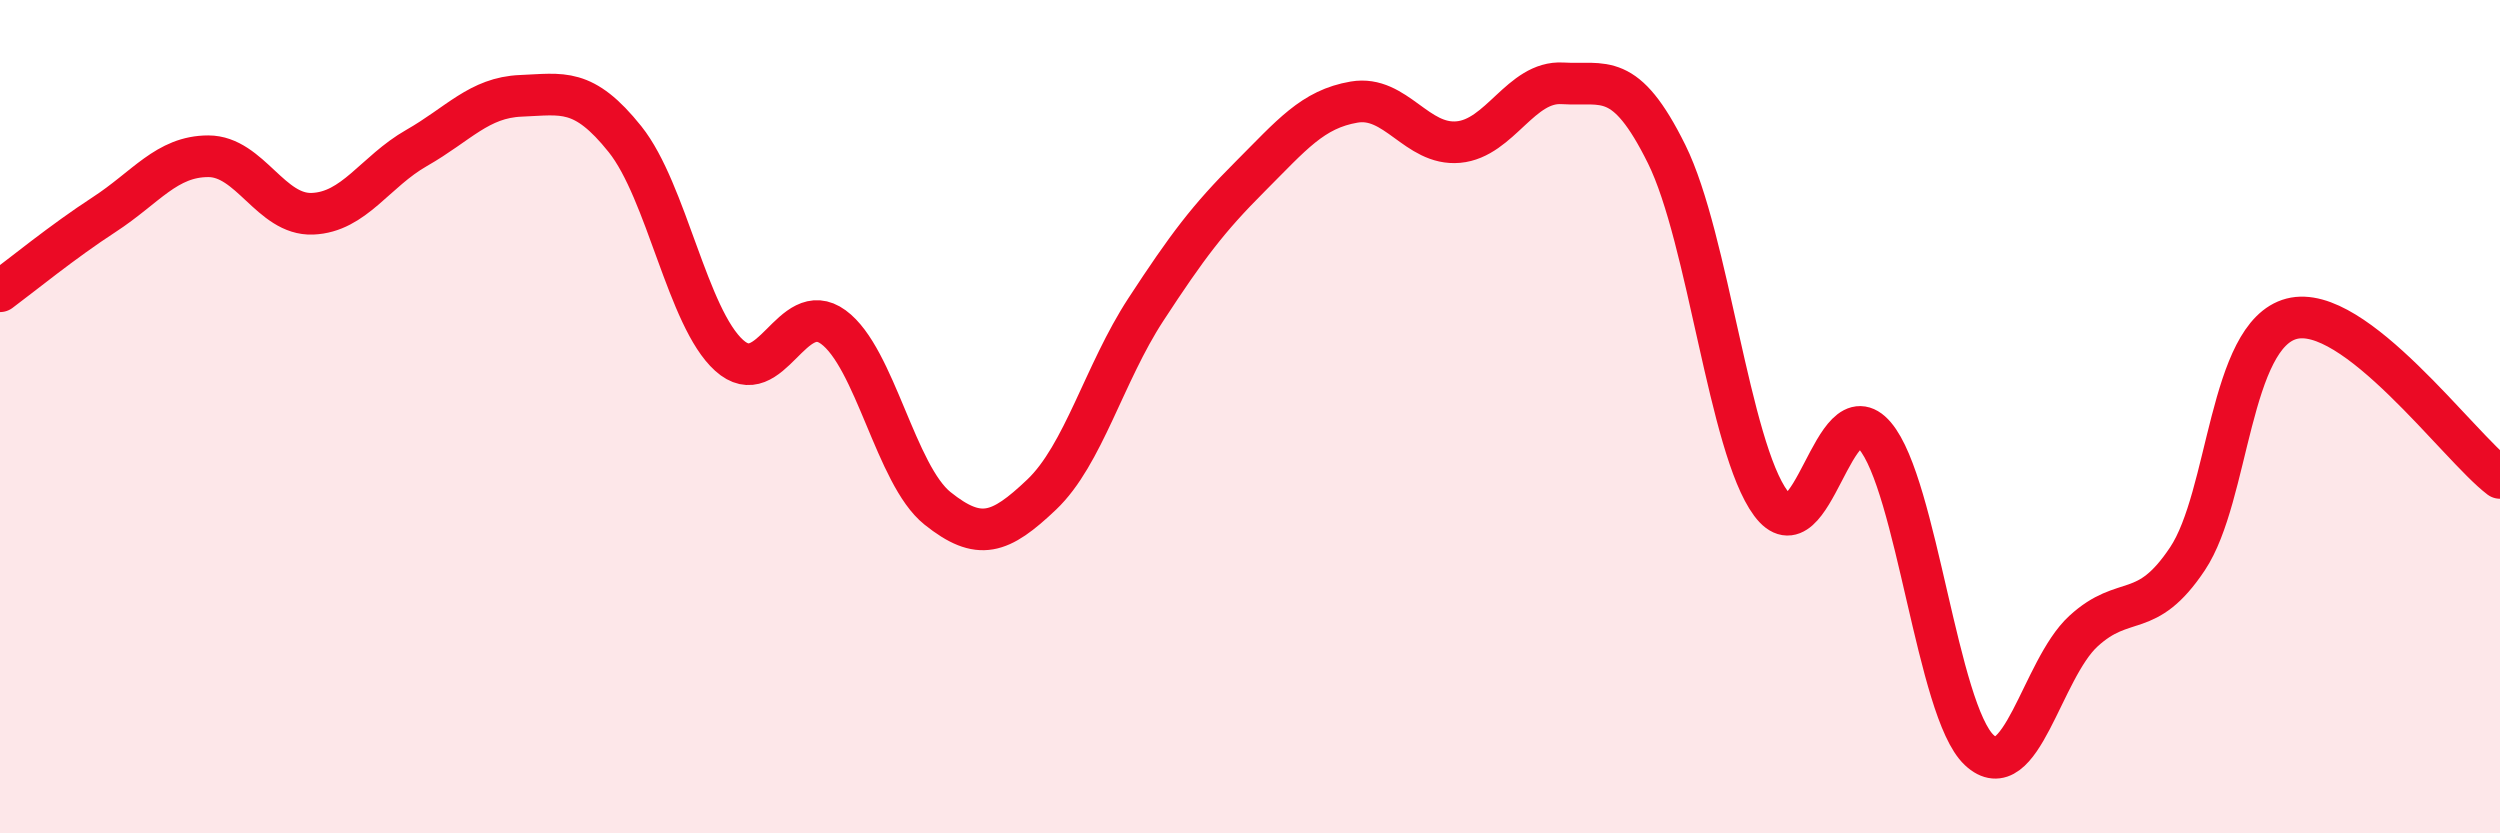
    <svg width="60" height="20" viewBox="0 0 60 20" xmlns="http://www.w3.org/2000/svg">
      <path
        d="M 0,6.99 C 0.5,6.62 1.5,5.8 2.5,5.15 C 3.5,4.5 4,3.75 5,3.75 C 6,3.75 6.5,5.17 7.5,5.13 C 8.5,5.09 9,4.12 10,3.55 C 11,2.98 11.5,2.34 12.5,2.3 C 13.5,2.26 14,2.09 15,3.34 C 16,4.59 16.5,7.63 17.5,8.53 C 18.5,9.43 19,7.12 20,7.85 C 21,8.58 21.5,11.4 22.5,12.2 C 23.5,13 24,12.82 25,11.87 C 26,10.92 26.5,8.96 27.5,7.43 C 28.5,5.9 29,5.24 30,4.24 C 31,3.24 31.5,2.62 32.5,2.45 C 33.5,2.28 34,3.5 35,3.41 C 36,3.32 36.5,1.94 37.5,2 C 38.5,2.06 39,1.68 40,3.7 C 41,5.72 41.5,10.73 42.5,12.08 C 43.5,13.43 44,9.28 45,10.46 C 46,11.64 46.5,17.06 47.5,18 C 48.5,18.94 49,16.07 50,15.15 C 51,14.23 51.5,14.91 52.5,13.41 C 53.5,11.91 53.5,8.04 55,7.65 C 56.5,7.26 59,10.71 60,11.47L60 20L0 20Z"
        fill="#EB0A25"
        opacity="0.1"
        stroke-linecap="round"
        stroke-linejoin="round"
      />
      <path
        d="M 0,6.99 C 0.5,6.62 1.5,5.8 2.5,5.15 C 3.5,4.5 4,3.75 5,3.75 C 6,3.75 6.5,5.17 7.5,5.13 C 8.5,5.09 9,4.12 10,3.55 C 11,2.98 11.5,2.34 12.5,2.3 C 13.5,2.26 14,2.09 15,3.34 C 16,4.59 16.5,7.63 17.5,8.53 C 18.5,9.43 19,7.12 20,7.85 C 21,8.58 21.5,11.4 22.5,12.2 C 23.5,13 24,12.82 25,11.87 C 26,10.92 26.5,8.96 27.5,7.43 C 28.5,5.9 29,5.24 30,4.24 C 31,3.24 31.5,2.62 32.5,2.45 C 33.5,2.28 34,3.5 35,3.41 C 36,3.32 36.5,1.94 37.5,2 C 38.5,2.06 39,1.68 40,3.7 C 41,5.72 41.5,10.73 42.5,12.08 C 43.5,13.43 44,9.28 45,10.46 C 46,11.64 46.5,17.06 47.5,18 C 48.5,18.94 49,16.07 50,15.15 C 51,14.23 51.5,14.91 52.5,13.41 C 53.5,11.91 53.5,8.04 55,7.65 C 56.5,7.26 59,10.71 60,11.47"
        stroke="#EB0A25"
        stroke-width="1"
        fill="none"
        stroke-linecap="round"
        stroke-linejoin="round"
      />
    </svg>
  
